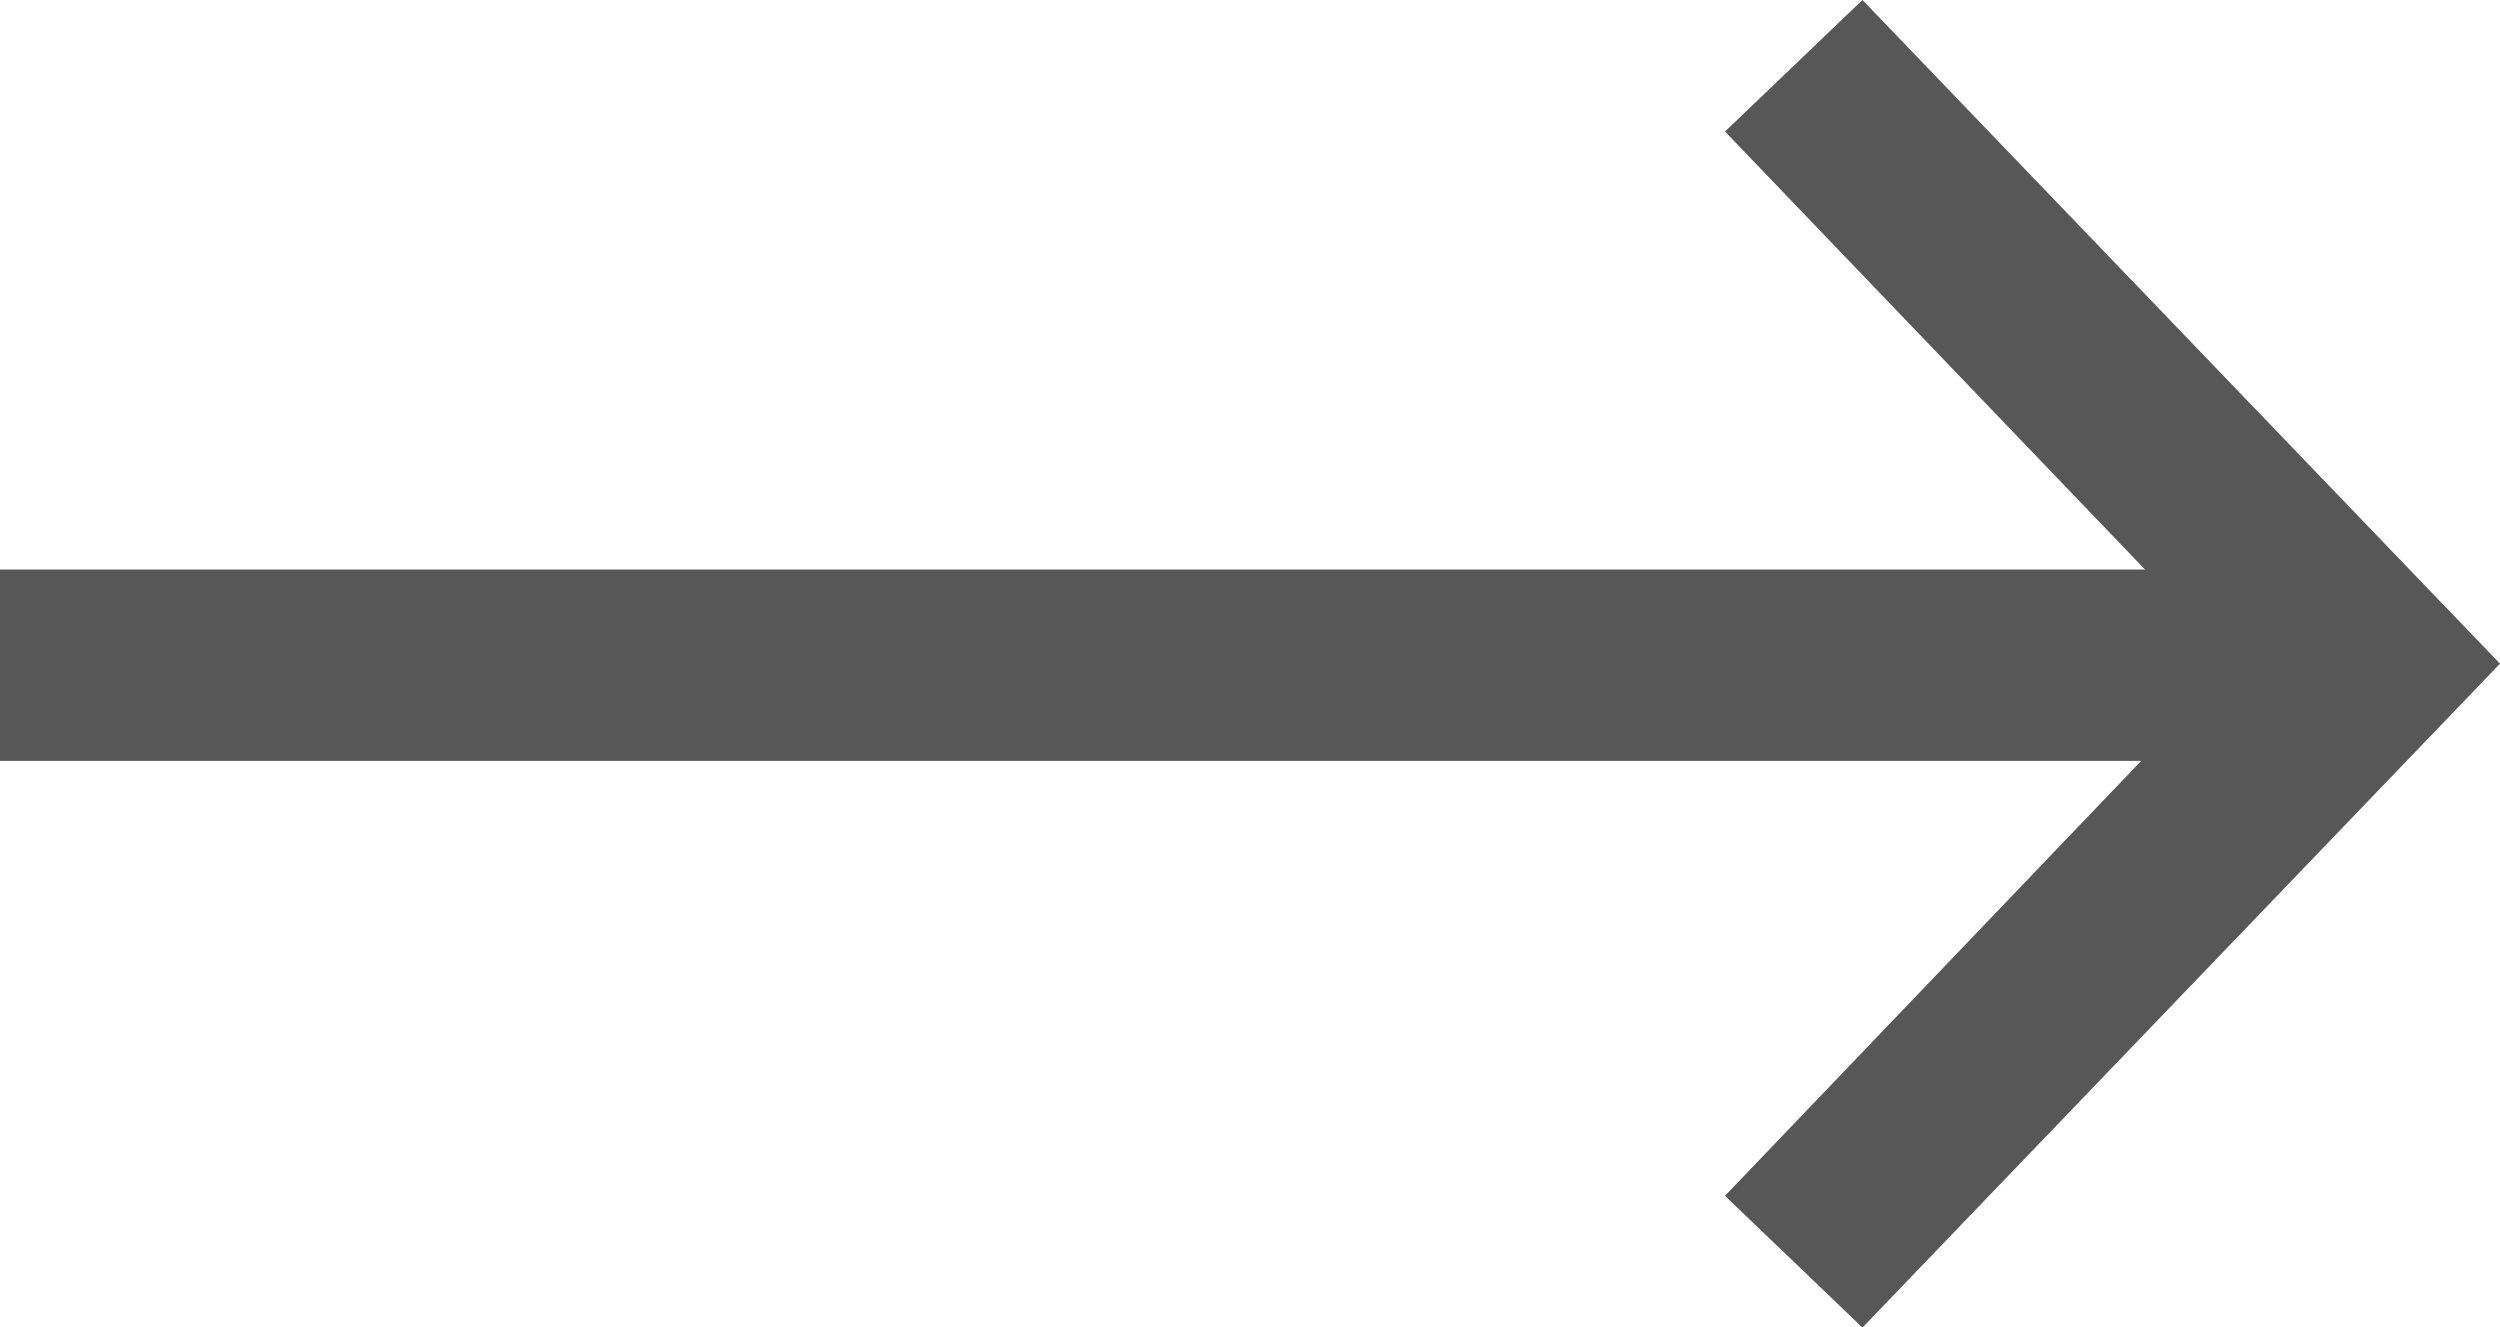 <svg xmlns="http://www.w3.org/2000/svg" width="56.812" height="30.164" viewBox="0 0 56.812 30.164">
  <path id="icons8-right_arrow" d="M44.324,4.031,41.2,7.02l9.545,9.953H2v4.348H50.659L41.2,31.206,44.324,34.2,58.812,19.113Z" transform="translate(-2 -4.031)" fill="#575757"/>
</svg>
